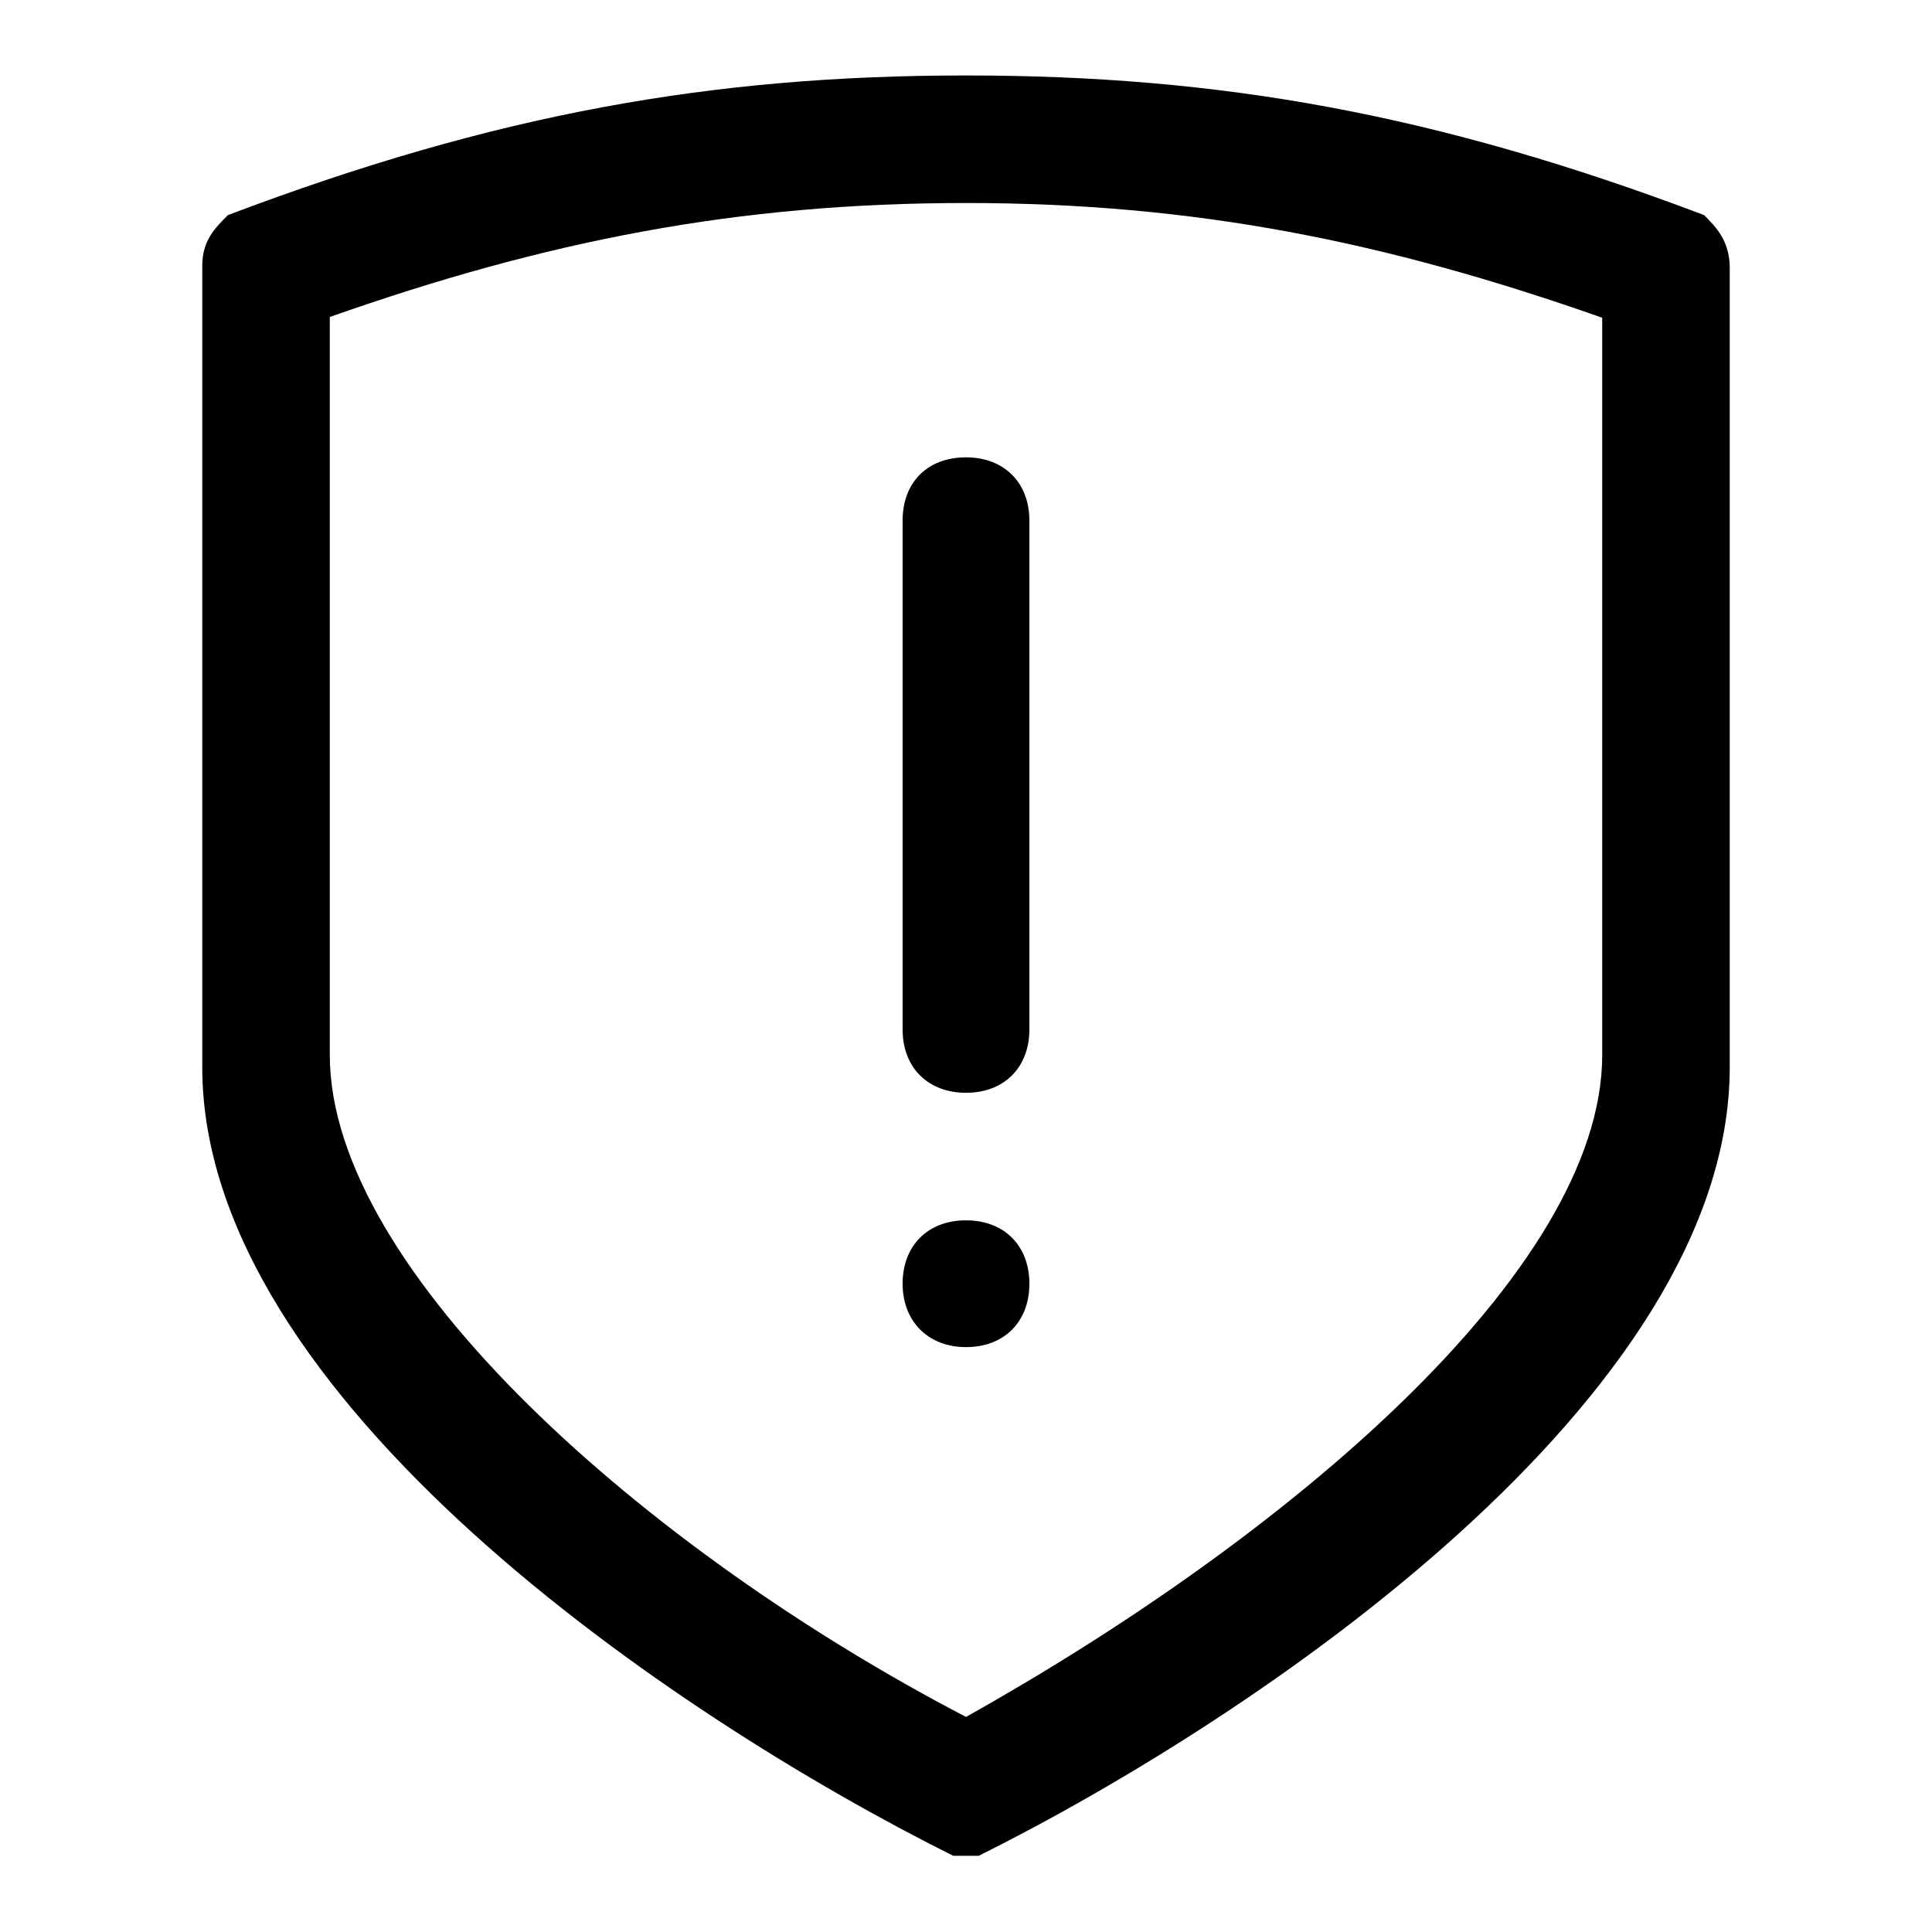 <?xml version="1.0" encoding="utf-8"?>
<!-- Svg Vector Icons : http://www.onlinewebfonts.com/icon -->
<!DOCTYPE svg PUBLIC "-//W3C//DTD SVG 1.1//EN" "http://www.w3.org/Graphics/SVG/1.1/DTD/svg11.dtd">
<svg version="1.1" xmlns="http://www.w3.org/2000/svg" xmlns:xlink="http://www.w3.org/1999/xlink" x="0px" y="0px" viewBox="0 0 256 256" enable-background="new 0 0 256 256" xml:space="preserve">
<g> <path fill="#000000" d="M119.6,69v67.4c0,5.1,3.4,8.4,8.4,8.4c5.1,0,8.4-3.4,8.4-8.4V69c0-5.1-3.4-8.4-8.4-8.4 C122.9,60.6,119.6,63.9,119.6,69z M128,161.7c-5.1,0-8.4,3.4-8.4,8.4s3.4,8.4,8.4,8.4c5.1,0,8.4-3.4,8.4-8.4S133.1,161.7,128,161.7 z M225.8,28.5C190.4,15.1,161.7,10,128,10c-33.7,0-62.4,5.1-97.8,18.5c-1.7,1.7-3.4,3.4-3.4,6.7v106.2c0,43.8,62.4,86,99.5,104.5 h3.4c37.1-18.5,99.5-60.7,99.5-104.5V35.3C229.1,31.9,227.5,30.2,225.8,28.5L225.8,28.5z M212.3,139.8c0,28.7-42.1,64.1-84.3,87.7 c-42.1-21.9-84.3-59-84.3-87.7V42C72.4,31.9,97.7,26.9,128,26.9s55.6,5.1,84.3,15.2V139.8z"/></g>
</svg>